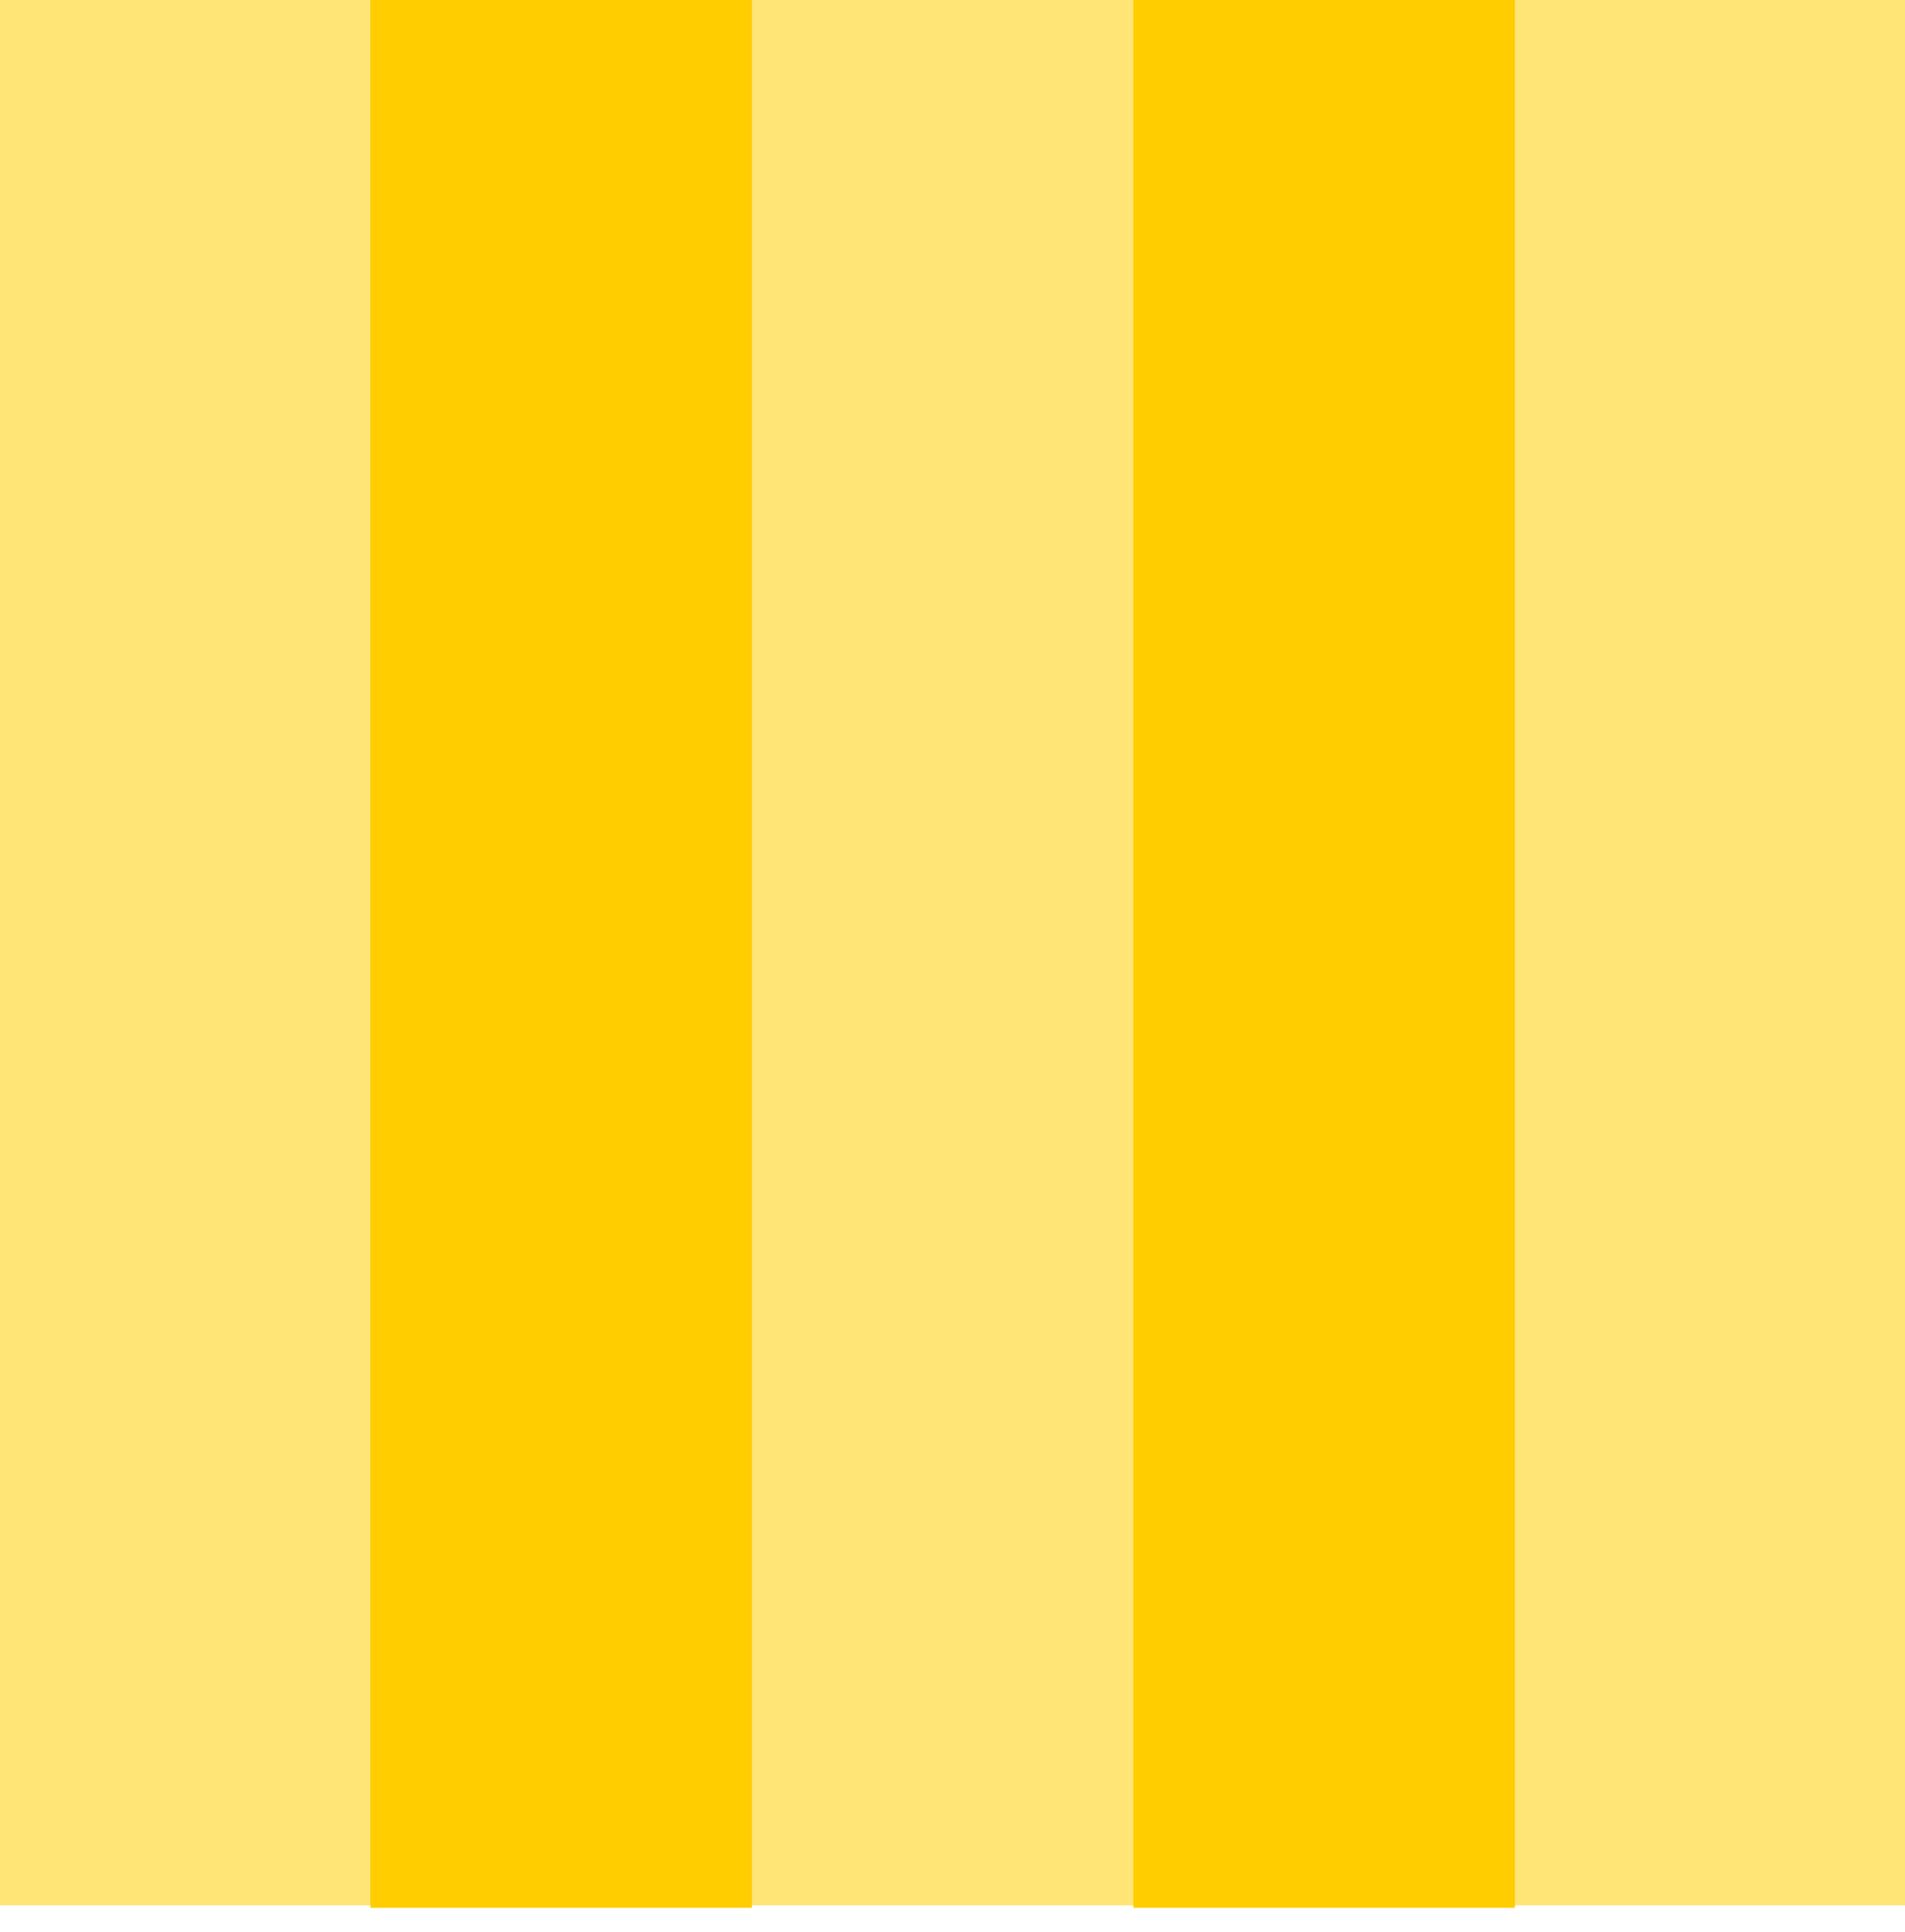 <?xml version="1.0" encoding="UTF-8"?>
<svg width="72px" height="73px" viewBox="0 0 72 73" version="1.1" xmlns="http://www.w3.org/2000/svg" xmlns:xlink="http://www.w3.org/1999/xlink">
    <title>Atom / 03.Pattern /Vertical Stripes</title>
    <g id="Devpack" stroke="none" stroke-width="1" fill="none" fill-rule="evenodd">
        <g id="a3.Patterns" transform="translate(-798, -1299)">
            <g id="Atom-/-03.Pattern-/Checkerboard-Copy-23" transform="translate(798, 1299)">
                <polygon id="Background" fill="#FFE576" points="0 72 72 72 72 0 0 0"></polygon>
                <path d="M14,72.095 L28.419,72.095 L28.419,0 L14,0 L14,72.095 Z M42.838,72.095 L57.257,72.095 L57.257,0 L42.838,0 L42.838,72.095 Z" id="Foreground" fill="#FFCD00"></path>
            </g>
        </g>
    </g>
</svg>